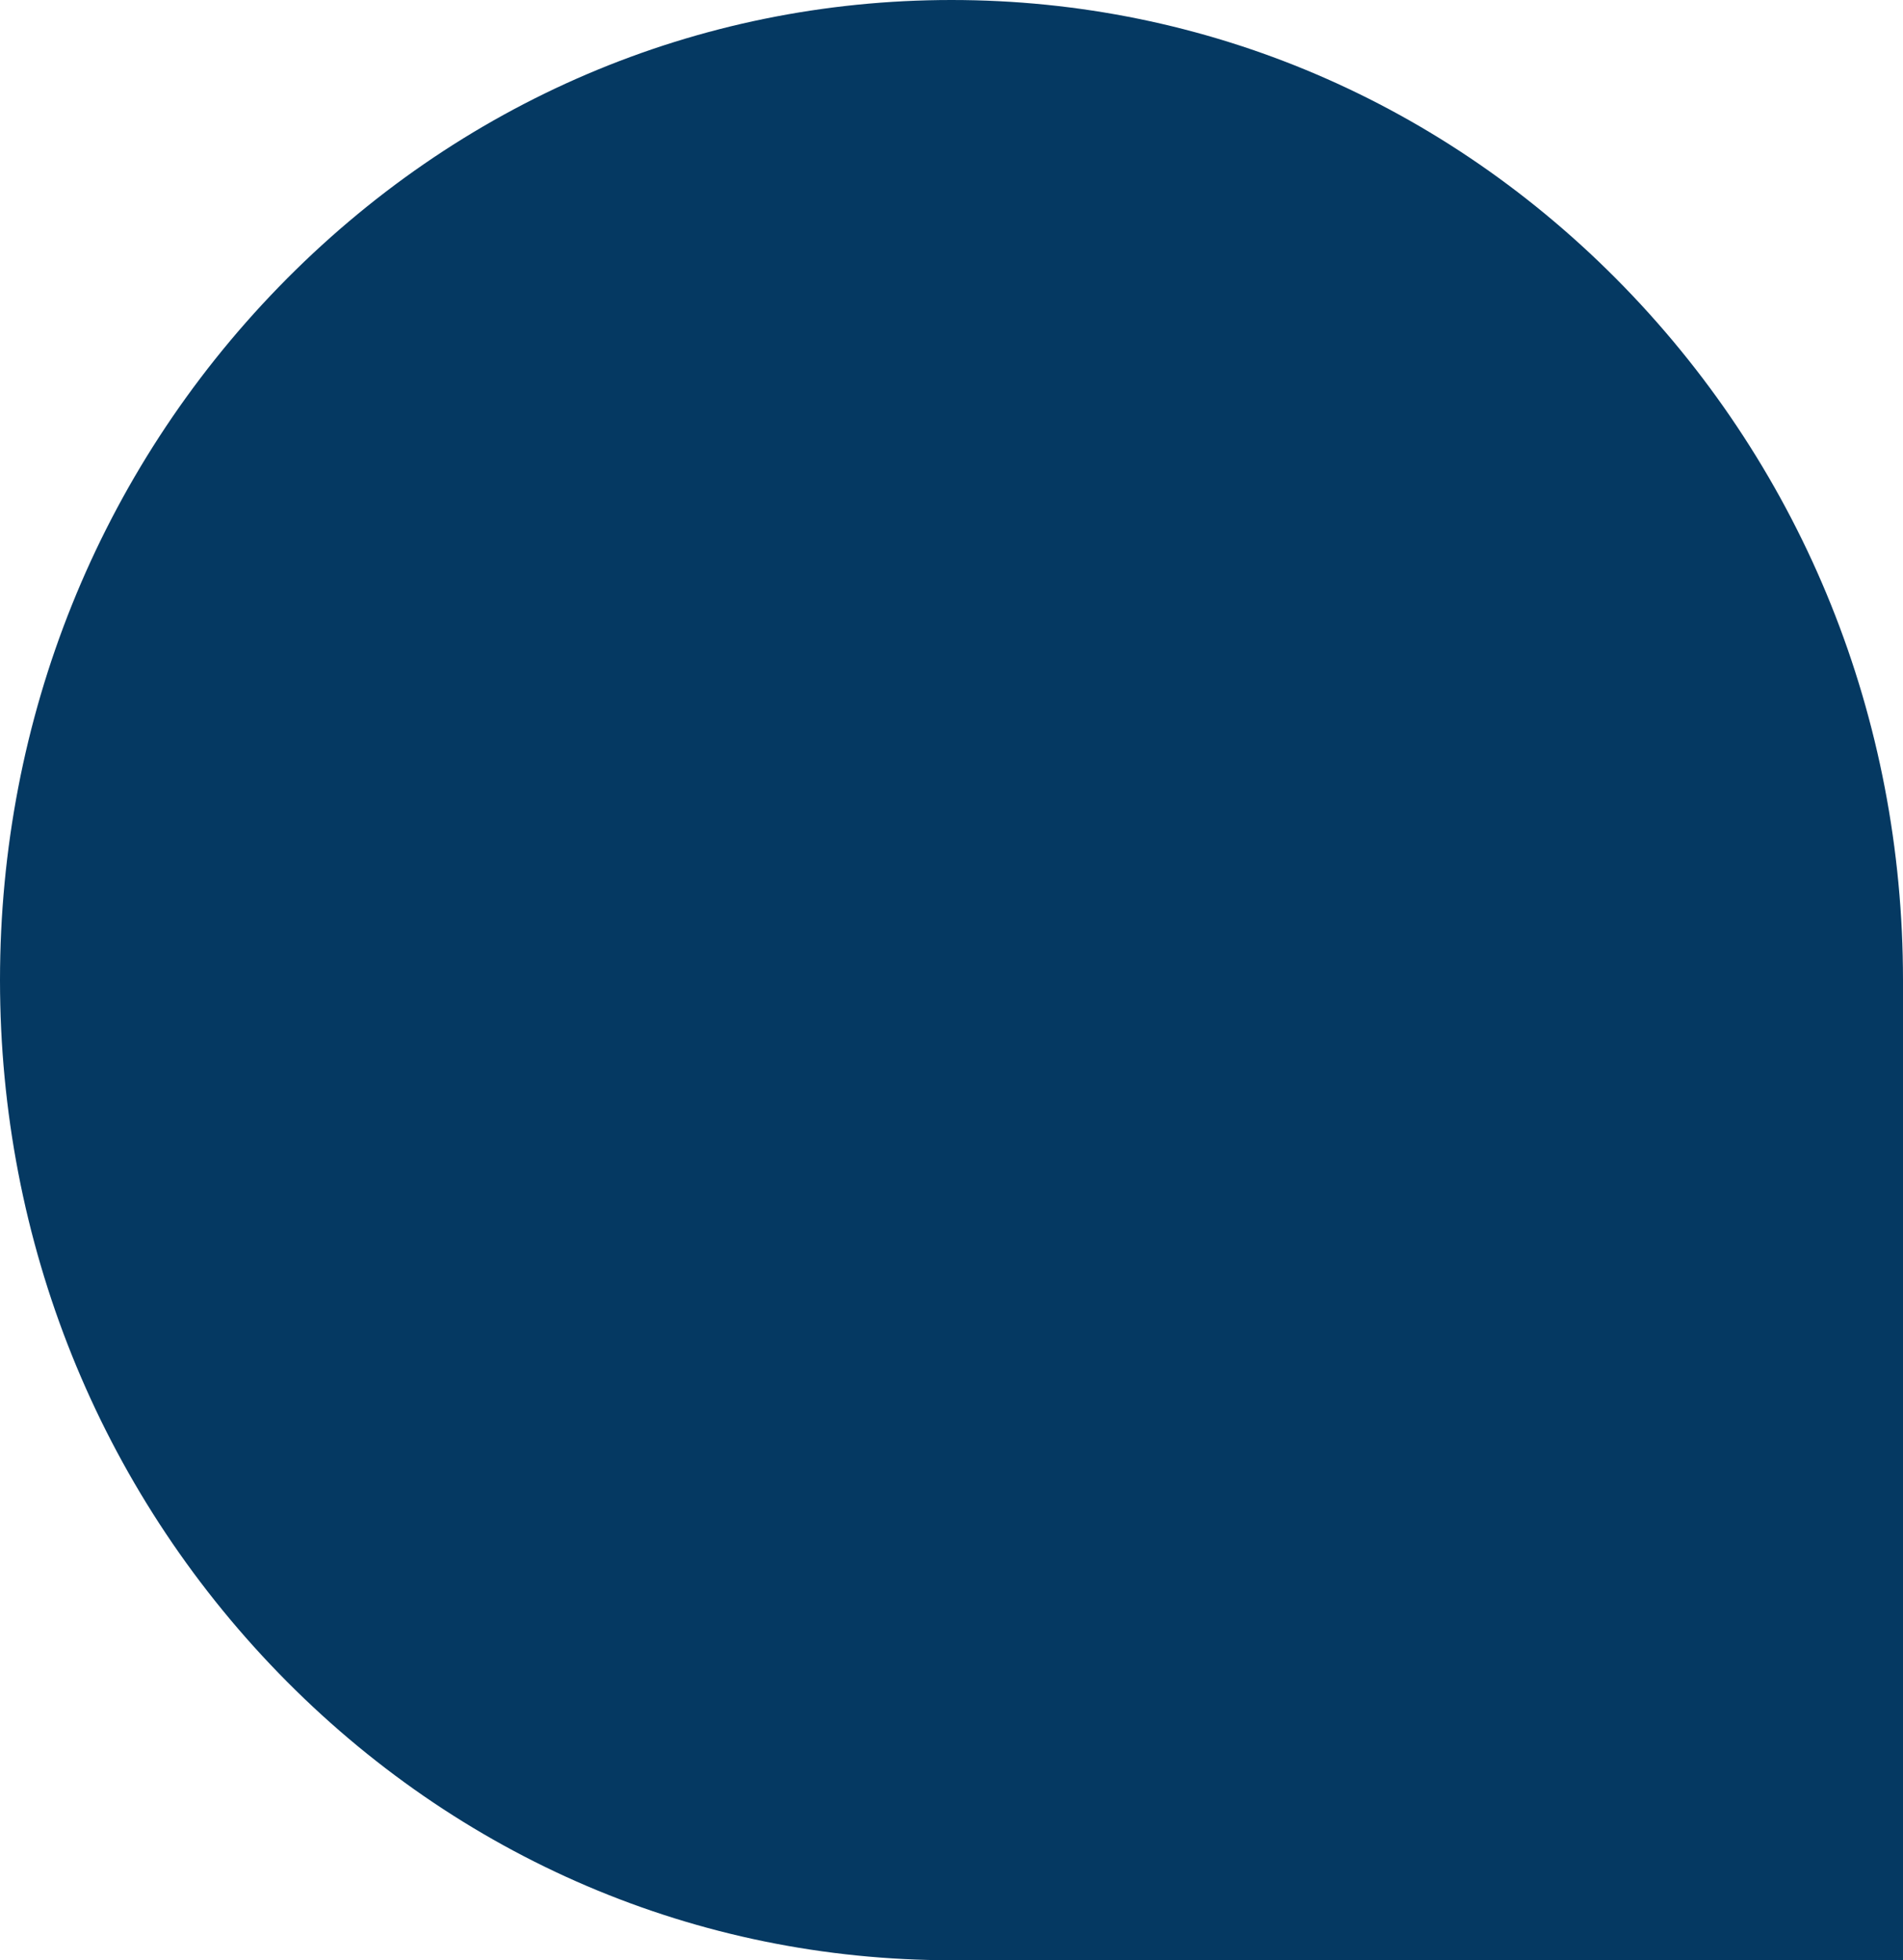 <svg width="697" height="718" viewBox="0 0 697 718" fill="none" xmlns="http://www.w3.org/2000/svg">
<path d="M348.5 0C255.408 0 167.892 37.341 102.068 105.143C36.244 172.959 0 263.103 0 359C0 454.897 36.258 545.054 102.068 612.857C167.892 680.659 255.408 718 348.5 718H697V359C697 263.103 660.742 172.959 594.932 105.143C529.108 37.341 441.592 0 348.5 0Z" fill="#053962"/>
</svg>
